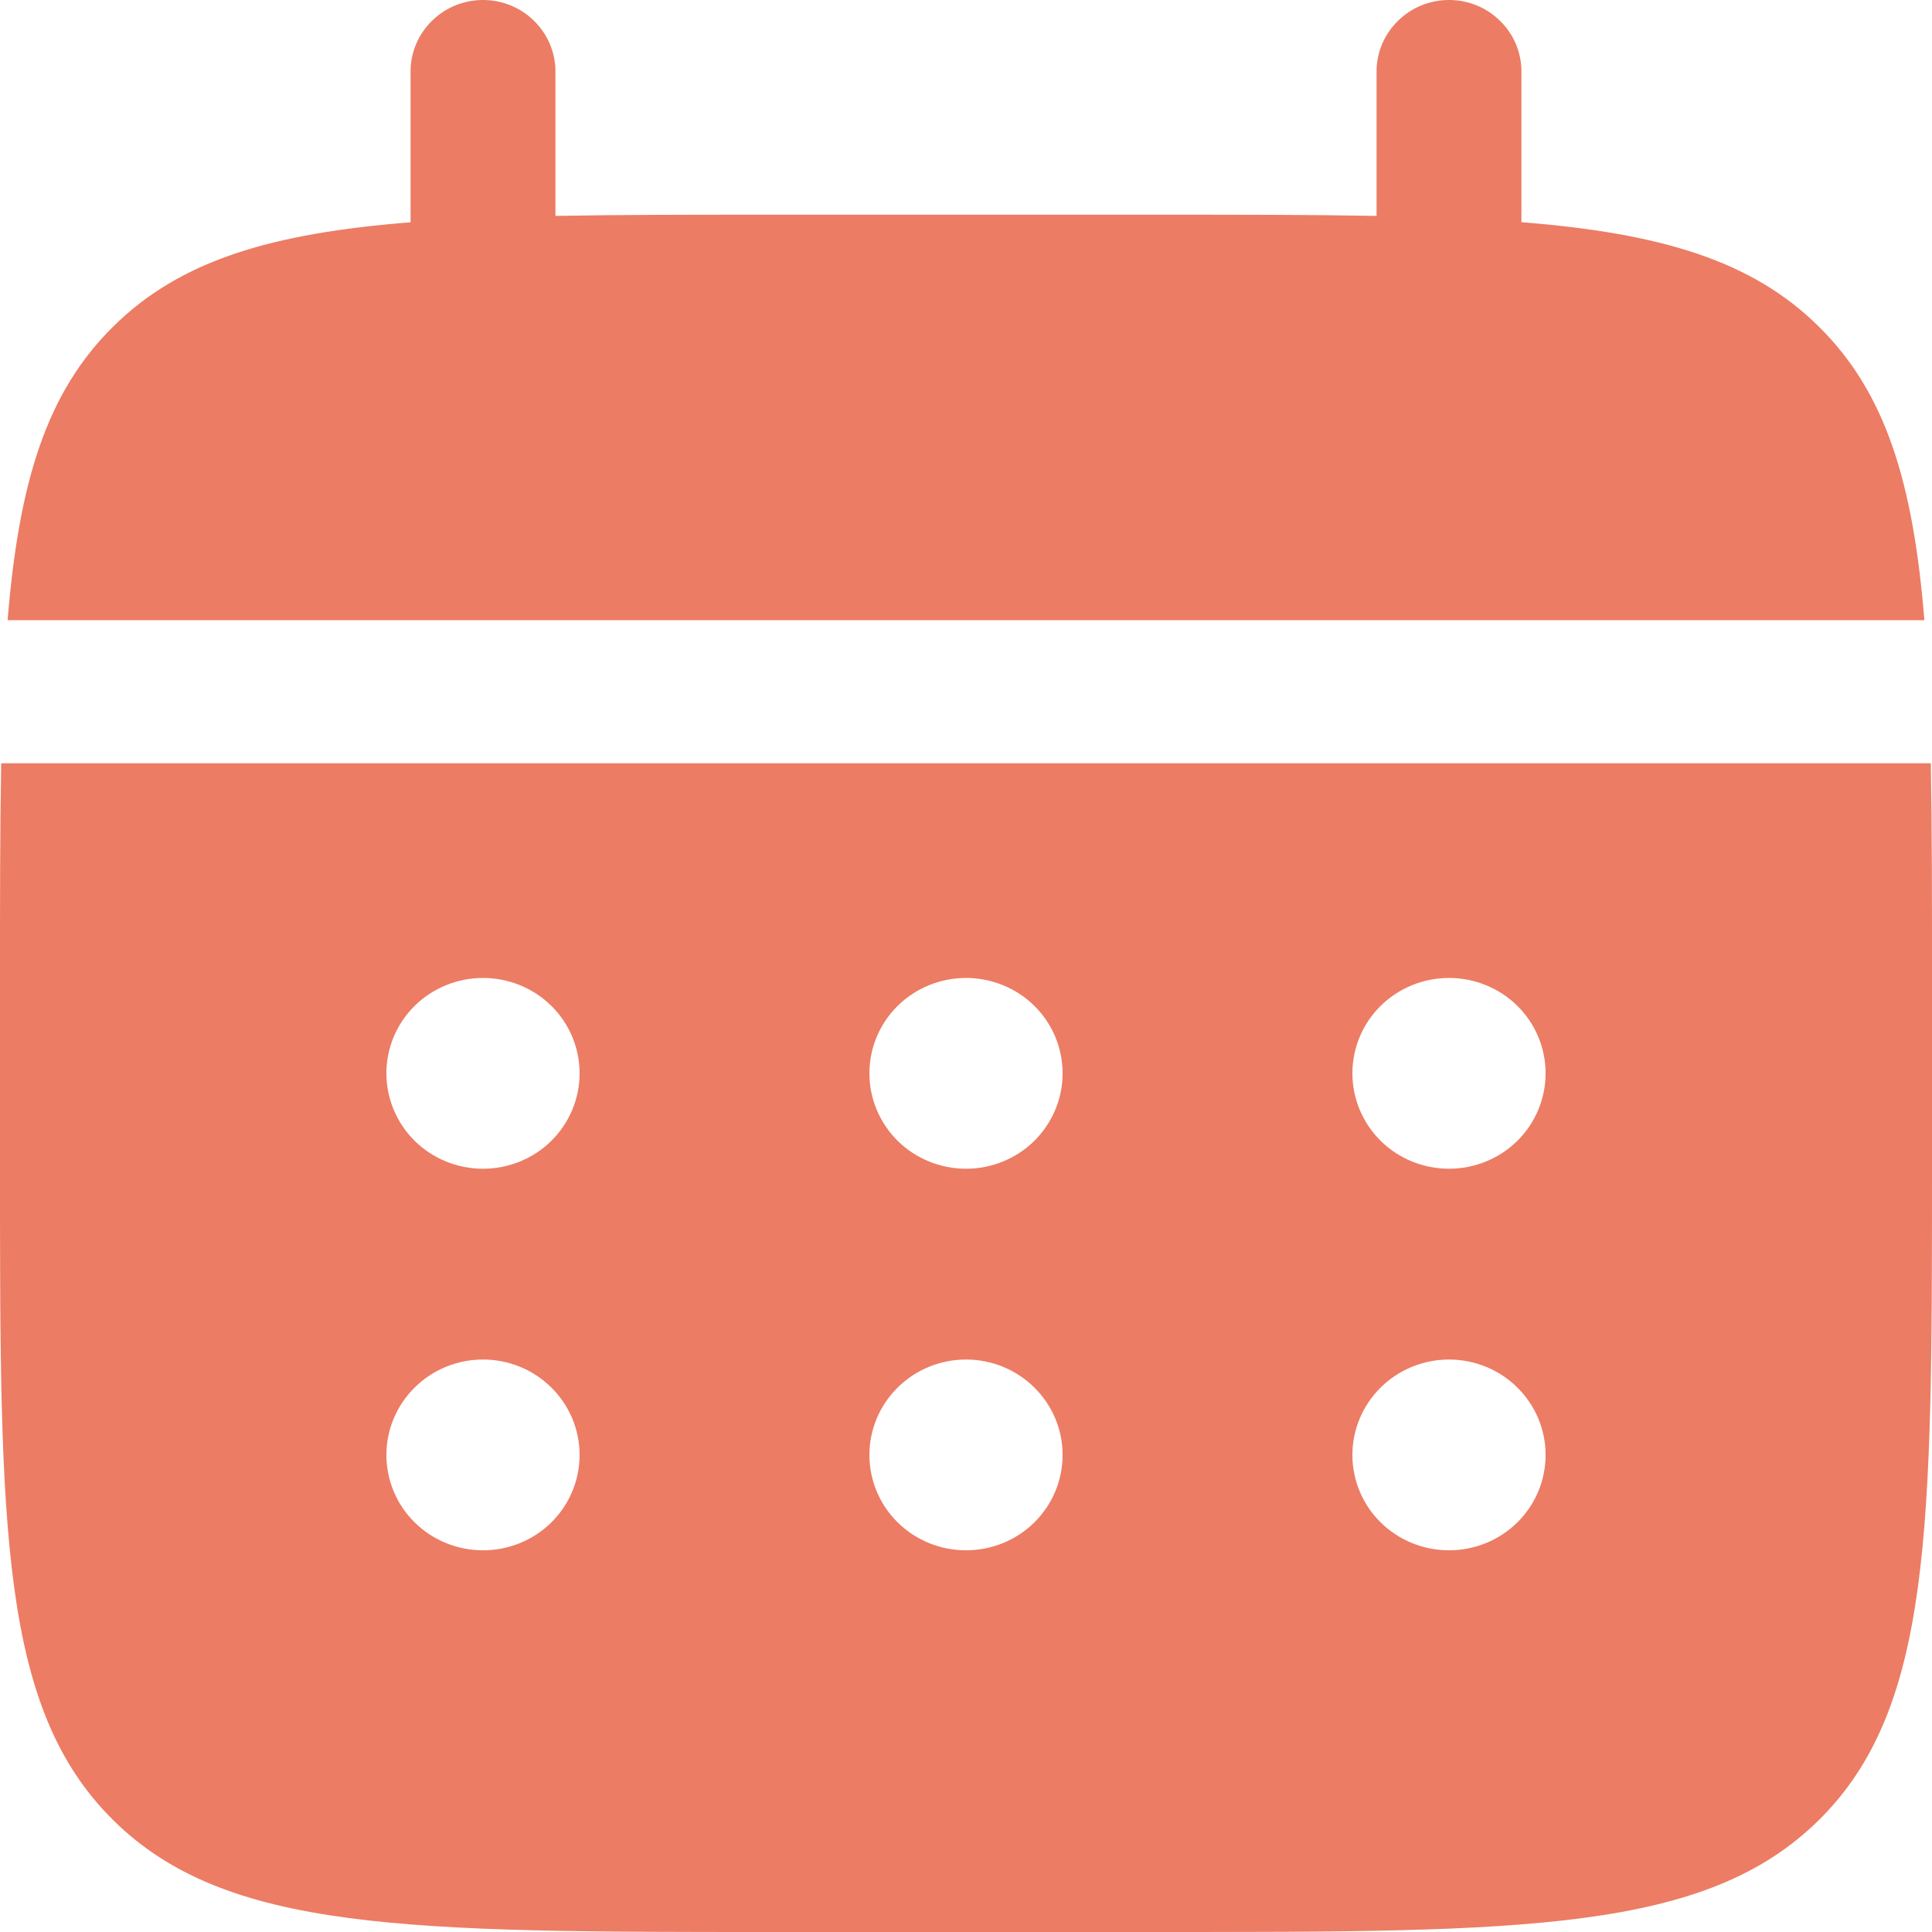 <svg width="16" height="16" viewBox="0 0 16 16" fill="none" xmlns="http://www.w3.org/2000/svg">
<path d="M4.6 0.593C4.6 0.435 4.537 0.285 4.424 0.174C4.312 0.062 4.159 0 4 0C3.841 0 3.688 0.062 3.576 0.174C3.463 0.285 3.4 0.435 3.4 0.593V1.841C2.248 1.932 1.493 2.155 0.938 2.704C0.382 3.252 0.156 3.999 0.063 5.136H15.937C15.844 3.998 15.618 3.252 15.062 2.704C14.507 2.155 13.751 1.932 12.6 1.84V0.593C12.6 0.435 12.537 0.285 12.424 0.174C12.312 0.062 12.159 0 12 0C11.841 0 11.688 0.062 11.576 0.174C11.463 0.285 11.4 0.435 11.4 0.593V1.788C10.868 1.778 10.271 1.778 9.6 1.778H6.4C5.729 1.778 5.132 1.778 4.6 1.788V0.593Z" fill="#EC7C64"/>
<path fill-rule="evenodd" clip-rule="evenodd" d="M0 8.099C0 7.436 8.9407e-09 6.846 0.01 6.321H15.99C16 6.846 16 7.436 16 8.099V9.679C16 12.659 16 14.149 15.062 15.074C14.125 15.999 12.617 16 9.6 16H6.4C3.383 16 1.874 16 0.938 15.074C0.001 14.148 0 12.659 0 9.679V8.099ZM12 9.679C12.212 9.679 12.416 9.596 12.566 9.448C12.716 9.299 12.8 9.098 12.8 8.889C12.8 8.679 12.716 8.478 12.566 8.33C12.416 8.182 12.212 8.099 12 8.099C11.788 8.099 11.584 8.182 11.434 8.33C11.284 8.478 11.2 8.679 11.2 8.889C11.2 9.098 11.284 9.299 11.434 9.448C11.584 9.596 11.788 9.679 12 9.679ZM12 12.839C12.212 12.839 12.416 12.756 12.566 12.608C12.716 12.46 12.8 12.259 12.8 12.049C12.8 11.84 12.716 11.639 12.566 11.491C12.416 11.342 12.212 11.259 12 11.259C11.788 11.259 11.584 11.342 11.434 11.491C11.284 11.639 11.2 11.84 11.2 12.049C11.2 12.259 11.284 12.46 11.434 12.608C11.584 12.756 11.788 12.839 12 12.839ZM8.8 8.889C8.8 9.098 8.716 9.299 8.566 9.448C8.416 9.596 8.212 9.679 8 9.679C7.788 9.679 7.584 9.596 7.434 9.448C7.284 9.299 7.2 9.098 7.2 8.889C7.2 8.679 7.284 8.478 7.434 8.33C7.584 8.182 7.788 8.099 8 8.099C8.212 8.099 8.416 8.182 8.566 8.33C8.716 8.478 8.8 8.679 8.8 8.889ZM8.8 12.049C8.8 12.259 8.716 12.46 8.566 12.608C8.416 12.756 8.212 12.839 8 12.839C7.788 12.839 7.584 12.756 7.434 12.608C7.284 12.46 7.2 12.259 7.2 12.049C7.2 11.84 7.284 11.639 7.434 11.491C7.584 11.342 7.788 11.259 8 11.259C8.212 11.259 8.416 11.342 8.566 11.491C8.716 11.639 8.8 11.84 8.8 12.049ZM4 9.679C4.212 9.679 4.416 9.596 4.566 9.448C4.716 9.299 4.8 9.098 4.8 8.889C4.8 8.679 4.716 8.478 4.566 8.33C4.416 8.182 4.212 8.099 4 8.099C3.788 8.099 3.584 8.182 3.434 8.33C3.284 8.478 3.2 8.679 3.2 8.889C3.2 9.098 3.284 9.299 3.434 9.448C3.584 9.596 3.788 9.679 4 9.679ZM4 12.839C4.212 12.839 4.416 12.756 4.566 12.608C4.716 12.46 4.8 12.259 4.8 12.049C4.8 11.84 4.716 11.639 4.566 11.491C4.416 11.342 4.212 11.259 4 11.259C3.788 11.259 3.584 11.342 3.434 11.491C3.284 11.639 3.2 11.84 3.2 12.049C3.2 12.259 3.284 12.46 3.434 12.608C3.584 12.756 3.788 12.839 4 12.839Z" fill="#EC7C64"/>
</svg>
